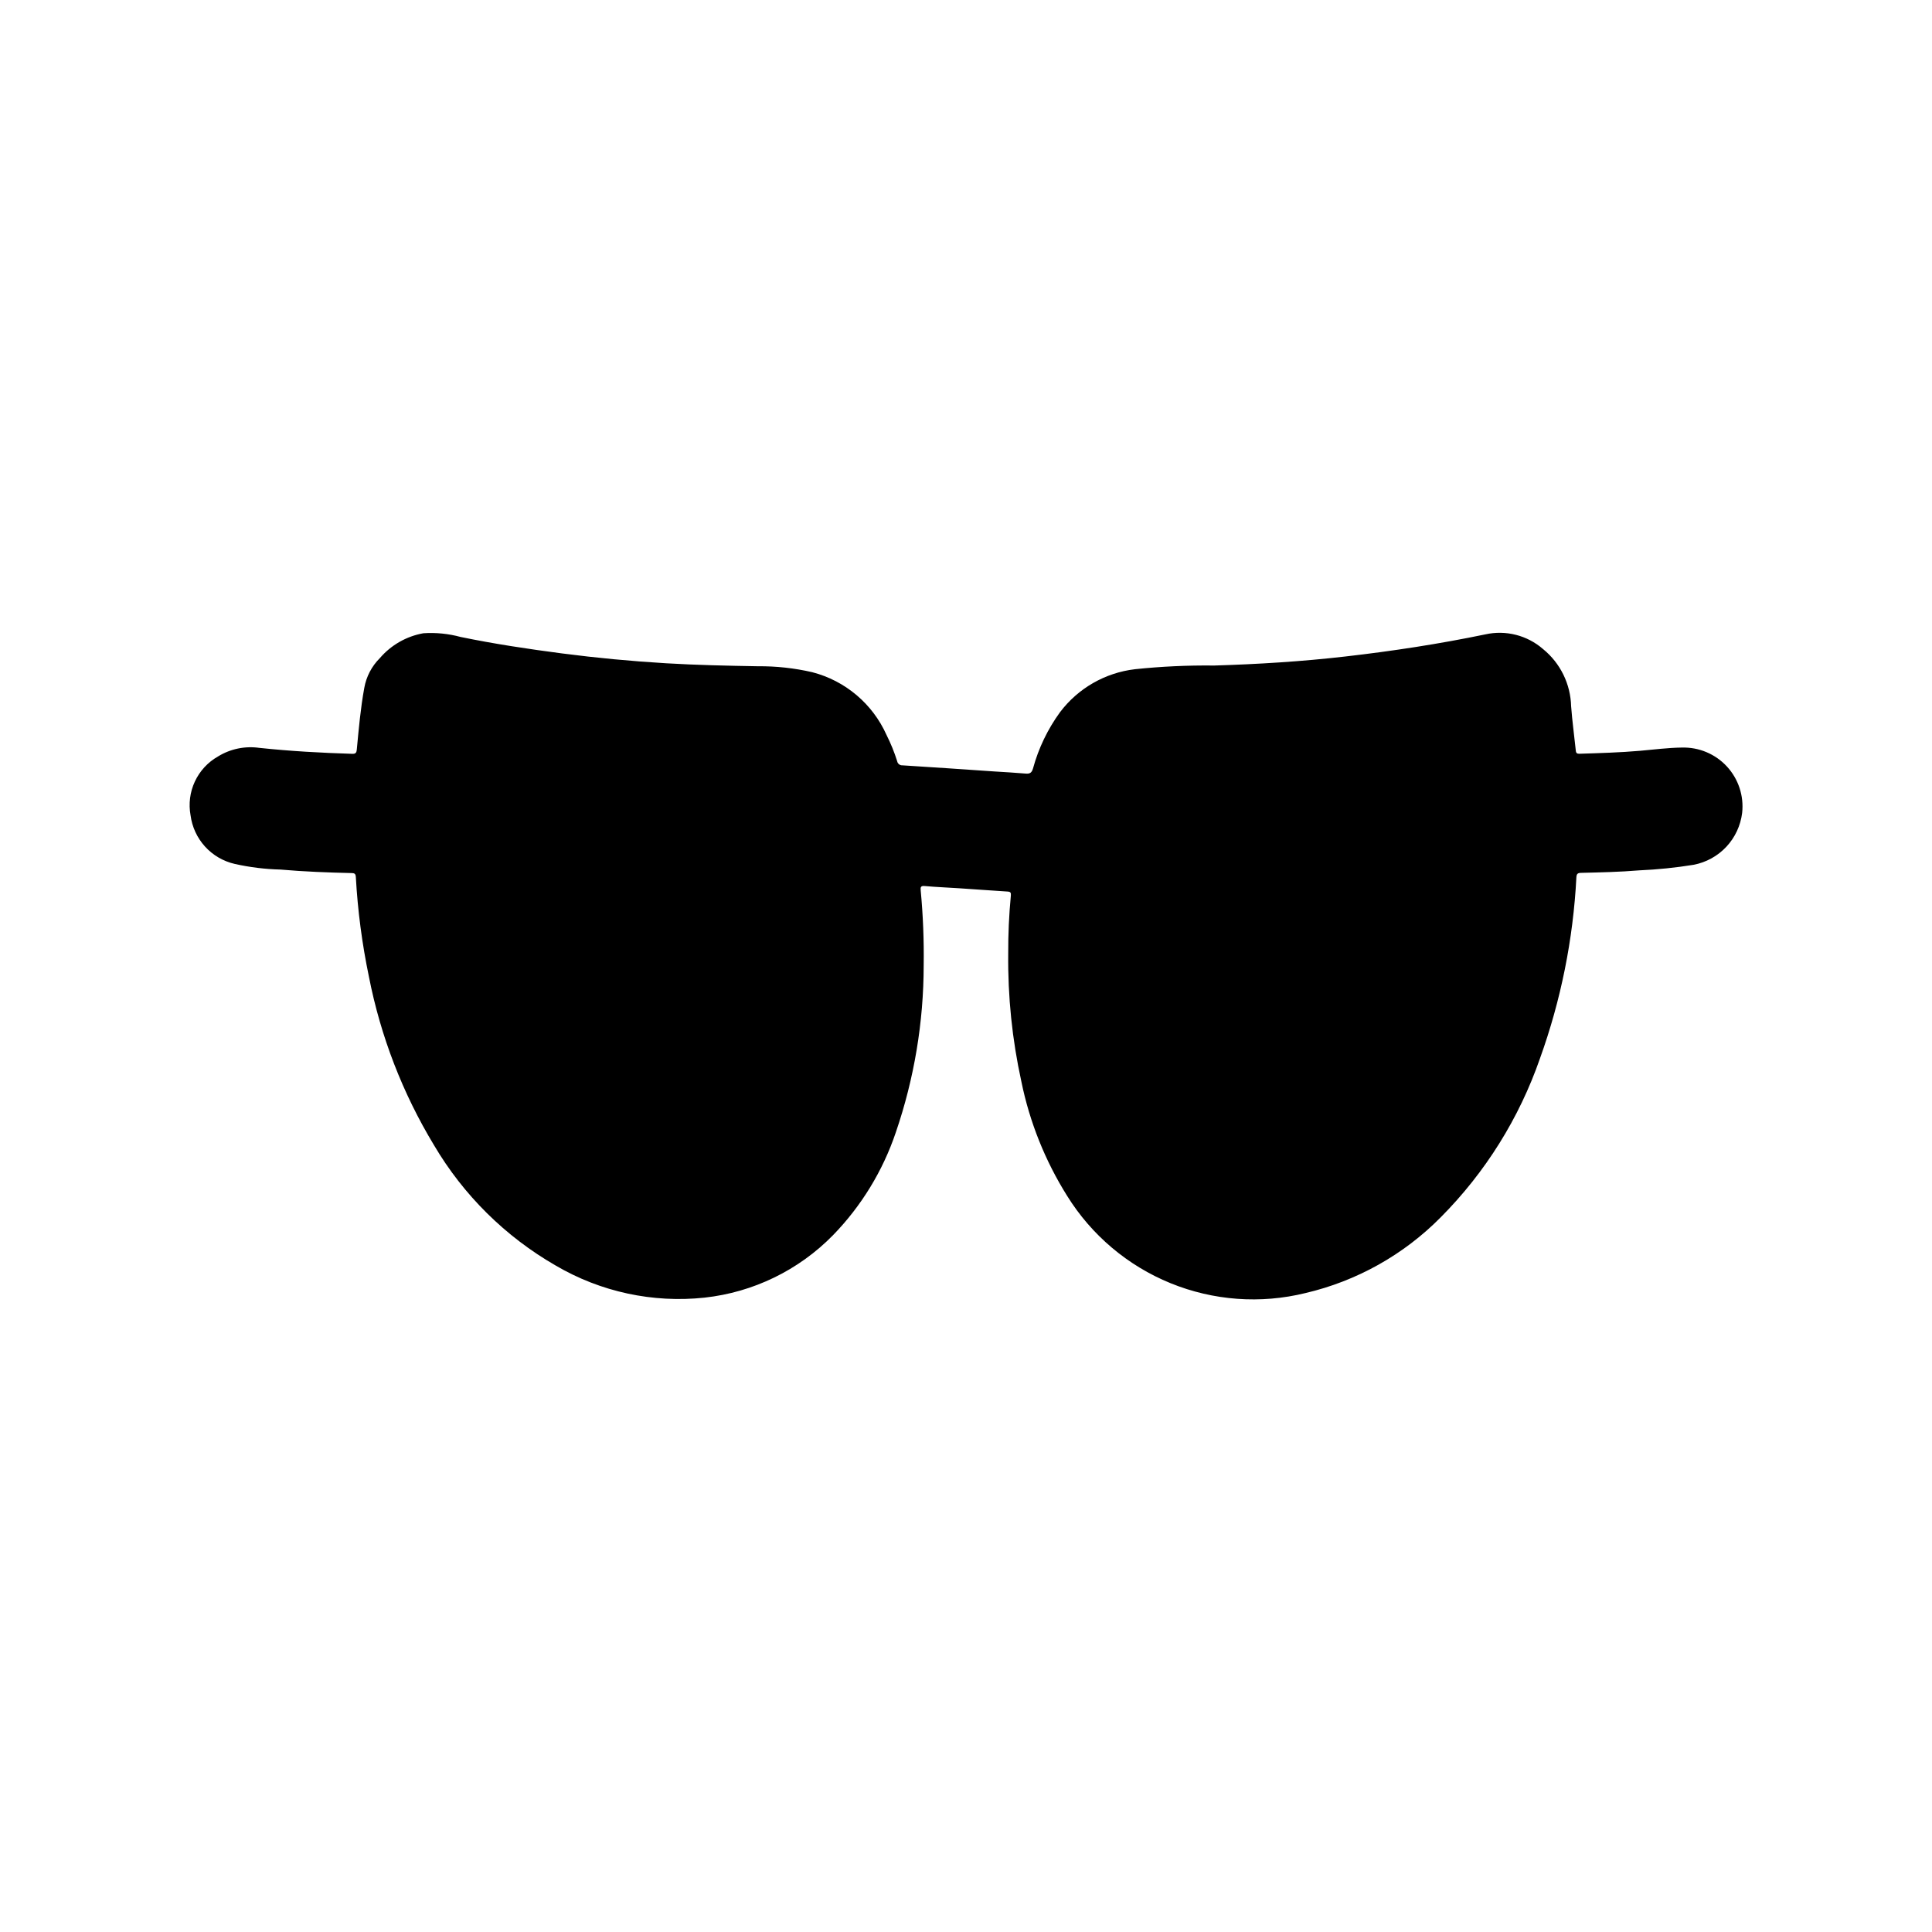 <?xml version="1.0" encoding="UTF-8"?>
<!-- Uploaded to: SVG Repo, www.svgrepo.com, Generator: SVG Repo Mixer Tools -->
<svg fill="#000000" width="800px" height="800px" version="1.1" viewBox="144 144 512 512" xmlns="http://www.w3.org/2000/svg">
 <path d="m589.71 342.11c-3.691 0.047-7.375 0.535-11.02 0.852-5.367 0.465-10.754 0.621-16.129 0.789-0.605 0-0.891-0.141-0.953-0.789-0.402-3.938-0.953-7.832-1.242-11.762l-0.004-0.004c-0.137-5.91-2.856-11.465-7.445-15.191-4.191-3.652-9.871-5.094-15.297-3.887-12.242 2.535-24.57 4.426-37 5.848-11.602 1.34-23.246 2.055-34.922 2.41l0.004-0.004c-6.988-0.078-13.977 0.246-20.926 0.977-7.902 0.93-15.078 5.047-19.867 11.398-3.269 4.496-5.695 9.547-7.156 14.91-0.348 1.172-0.852 1.441-1.961 1.348-2.738-0.242-5.512-0.379-8.242-0.559-8.117-0.551-16.23-1.125-24.348-1.621-0.699 0.059-1.328-0.426-1.449-1.117-0.754-2.391-1.699-4.715-2.824-6.953-3.691-8.242-10.934-14.359-19.68-16.617-4.731-1.09-9.574-1.621-14.43-1.574-8.094-0.141-16.191-0.309-24.277-0.789-9.23-0.551-18.434-1.422-27.605-2.613-8.996-1.172-17.973-2.527-26.867-4.359h-0.004c-3.215-0.875-6.555-1.207-9.879-0.984-4.488 0.801-8.566 3.133-11.531 6.598-2.148 2.137-3.586 4.887-4.117 7.871-0.984 5.375-1.465 10.824-1.977 16.262-0.078 0.789-0.188 1.25-1.18 1.219-8.227-0.25-16.43-0.707-24.609-1.574v0.004c-3.828-0.559-7.731 0.25-11.02 2.281-2.676 1.52-4.812 3.836-6.113 6.625-1.301 2.789-1.699 5.91-1.145 8.938 0.398 3.094 1.734 5.992 3.832 8.301 2.098 2.309 4.856 3.918 7.898 4.609 3.973 0.887 8.02 1.387 12.09 1.488 6.297 0.551 12.555 0.789 18.844 0.93 0.73 0 1.086 0.156 1.133 1.008h0.004c0.492 8.902 1.656 17.758 3.477 26.488 3.09 15.762 8.922 30.859 17.234 44.605 7.812 13.254 18.934 24.254 32.273 31.918 11.898 6.981 25.723 9.961 39.441 8.496 12.906-1.418 24.93-7.258 34.02-16.531 7.523-7.731 13.215-17.051 16.66-27.27 4.875-14.246 7.371-29.199 7.383-44.258 0.094-6.617-0.168-13.238-0.789-19.828-0.086-0.922 0-1.289 1.109-1.188 2.984 0.277 5.992 0.379 8.98 0.582 4.305 0.285 8.605 0.605 12.91 0.875 0.789 0.047 0.961 0.293 0.891 1.047-0.488 5.117-0.723 10.25-0.699 15.398v-0.004c-0.125 11.395 1.043 22.762 3.481 33.891 2.191 10.75 6.301 21.02 12.133 30.316 6.461 10.41 16.051 18.512 27.398 23.141 11.352 4.625 23.871 5.543 35.773 2.613 13.609-3.188 26.043-10.156 35.863-20.105 11.797-11.867 20.773-26.234 26.262-42.043 5.562-15.445 8.816-31.625 9.66-48.02 0.055-0.914 0.332-1.164 1.227-1.188 5.133-0.125 10.234-0.227 15.398-0.66 4.844-0.211 9.672-0.703 14.461-1.48 3.316-0.637 6.348-2.309 8.656-4.773 2.305-2.469 3.769-5.606 4.184-8.957 0.504-4.492-0.969-8.984-4.031-12.312-3.066-3.324-7.422-5.156-11.941-5.019z"/>
</svg>